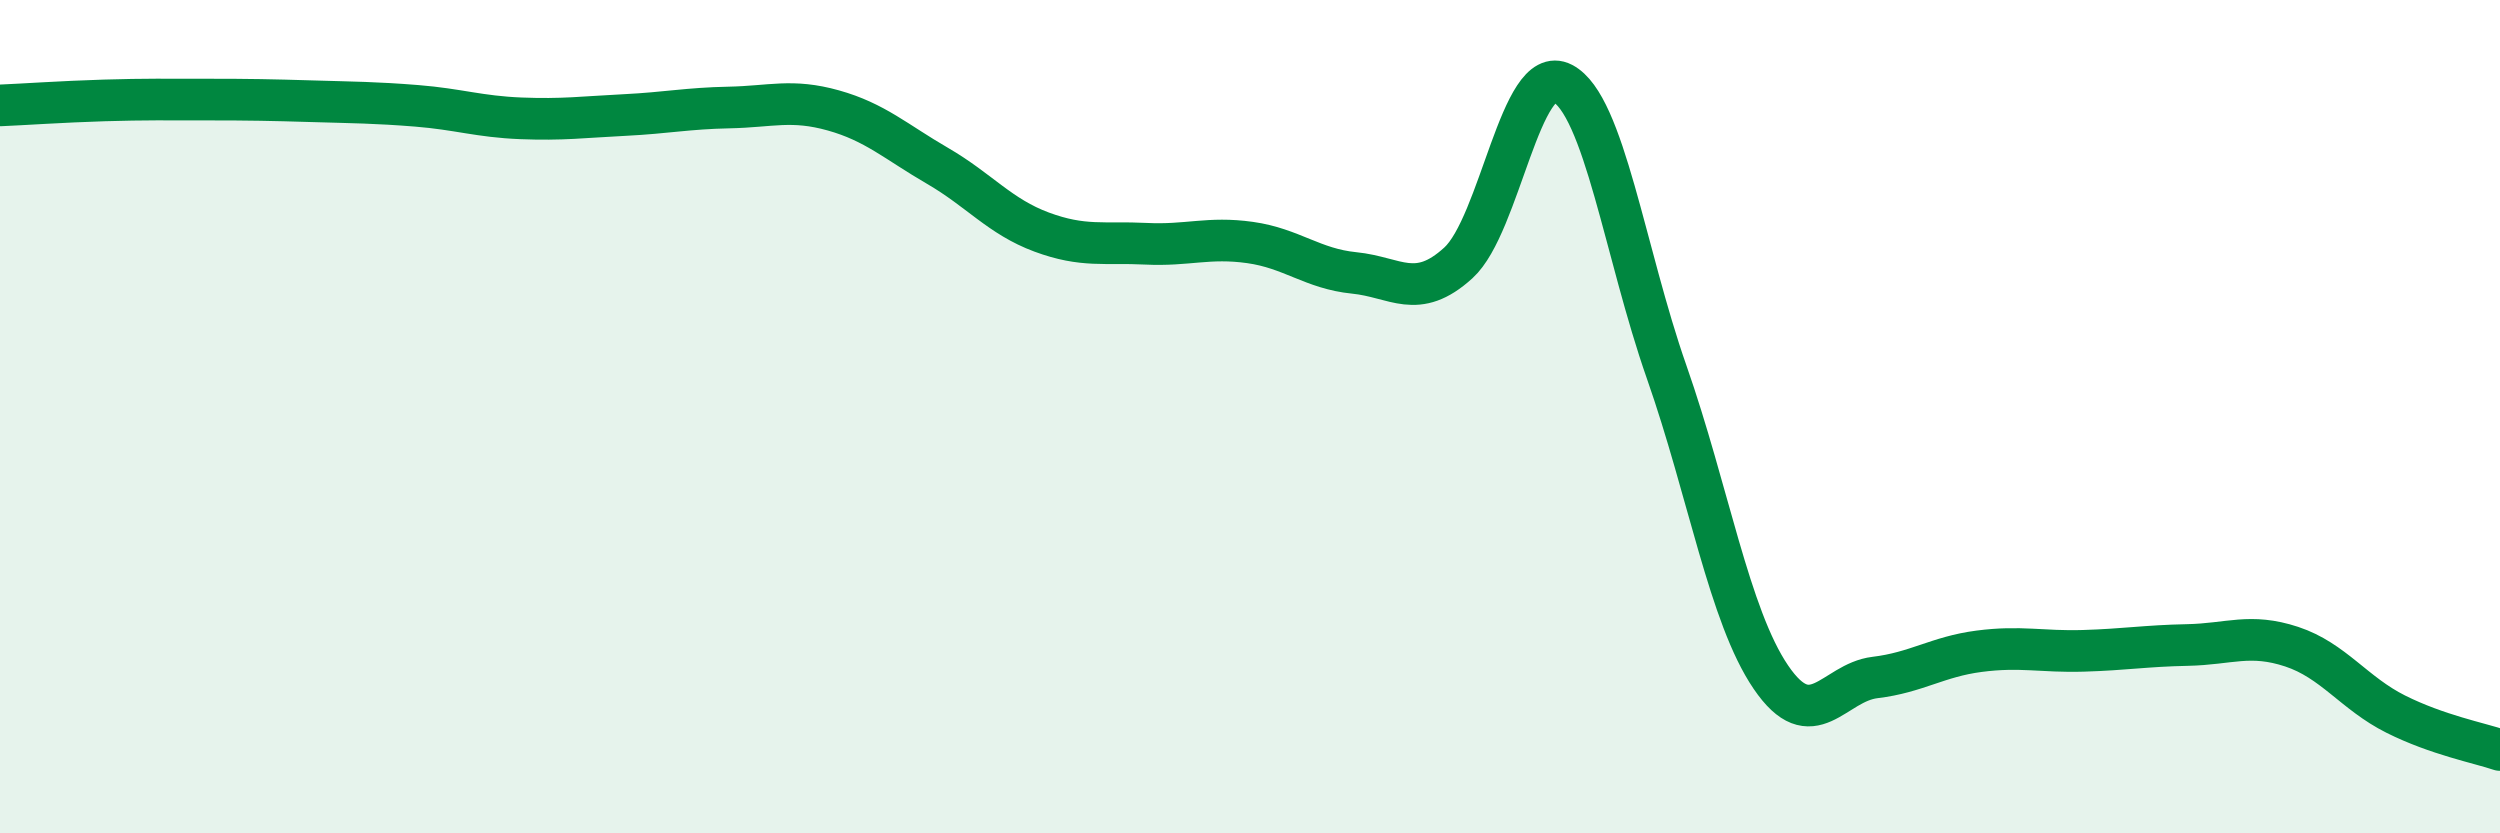 
    <svg width="60" height="20" viewBox="0 0 60 20" xmlns="http://www.w3.org/2000/svg">
      <path
        d="M 0,2.53 C 0.5,2.51 1.5,2.44 2.5,2.41 C 3.5,2.38 4,2.39 5,2.39 C 6,2.39 6.5,2.4 7.5,2.43 C 8.5,2.46 9,2.46 10,2.54 C 11,2.62 11.5,2.8 12.5,2.84 C 13.5,2.88 14,2.81 15,2.76 C 16,2.71 16.5,2.6 17.5,2.58 C 18.5,2.56 19,2.37 20,2.65 C 21,2.93 21.5,3.4 22.5,3.98 C 23.5,4.56 24,5.2 25,5.57 C 26,5.94 26.5,5.8 27.5,5.85 C 28.5,5.9 29,5.68 30,5.82 C 31,5.96 31.5,6.45 32.5,6.55 C 33.5,6.65 34,7.22 35,6.31 C 36,5.4 36.5,1.48 37.5,2 C 38.5,2.52 39,6.08 40,8.93 C 41,11.78 41.5,14.78 42.5,16.25 C 43.5,17.72 44,16.38 45,16.26 C 46,16.14 46.5,15.76 47.5,15.63 C 48.5,15.5 49,15.65 50,15.62 C 51,15.59 51.5,15.5 52.5,15.48 C 53.5,15.46 54,15.19 55,15.52 C 56,15.85 56.5,16.64 57.5,17.14 C 58.5,17.64 59.5,17.83 60,18L60 20L0 20Z"
        fill="#008740"
        opacity="0.1"
        stroke-linecap="round"
        stroke-linejoin="round"
      />
      <path
        d="M 0,2.53 C 0.5,2.51 1.5,2.44 2.5,2.41 C 3.5,2.38 4,2.39 5,2.39 C 6,2.39 6.5,2.4 7.5,2.43 C 8.5,2.46 9,2.46 10,2.54 C 11,2.62 11.5,2.8 12.5,2.84 C 13.5,2.88 14,2.81 15,2.76 C 16,2.71 16.5,2.6 17.5,2.58 C 18.5,2.56 19,2.37 20,2.65 C 21,2.93 21.5,3.4 22.5,3.98 C 23.5,4.56 24,5.2 25,5.57 C 26,5.94 26.5,5.8 27.5,5.85 C 28.5,5.9 29,5.68 30,5.82 C 31,5.96 31.5,6.45 32.5,6.55 C 33.5,6.65 34,7.22 35,6.31 C 36,5.4 36.5,1.48 37.5,2 C 38.5,2.52 39,6.08 40,8.93 C 41,11.78 41.5,14.78 42.5,16.25 C 43.5,17.72 44,16.38 45,16.26 C 46,16.14 46.5,15.76 47.5,15.63 C 48.5,15.5 49,15.65 50,15.62 C 51,15.59 51.5,15.5 52.5,15.48 C 53.5,15.46 54,15.19 55,15.52 C 56,15.85 56.5,16.64 57.5,17.14 C 58.5,17.64 59.5,17.83 60,18"
        stroke="#008740"
        stroke-width="1"
        fill="none"
        stroke-linecap="round"
        stroke-linejoin="round"
      />
    </svg>
  